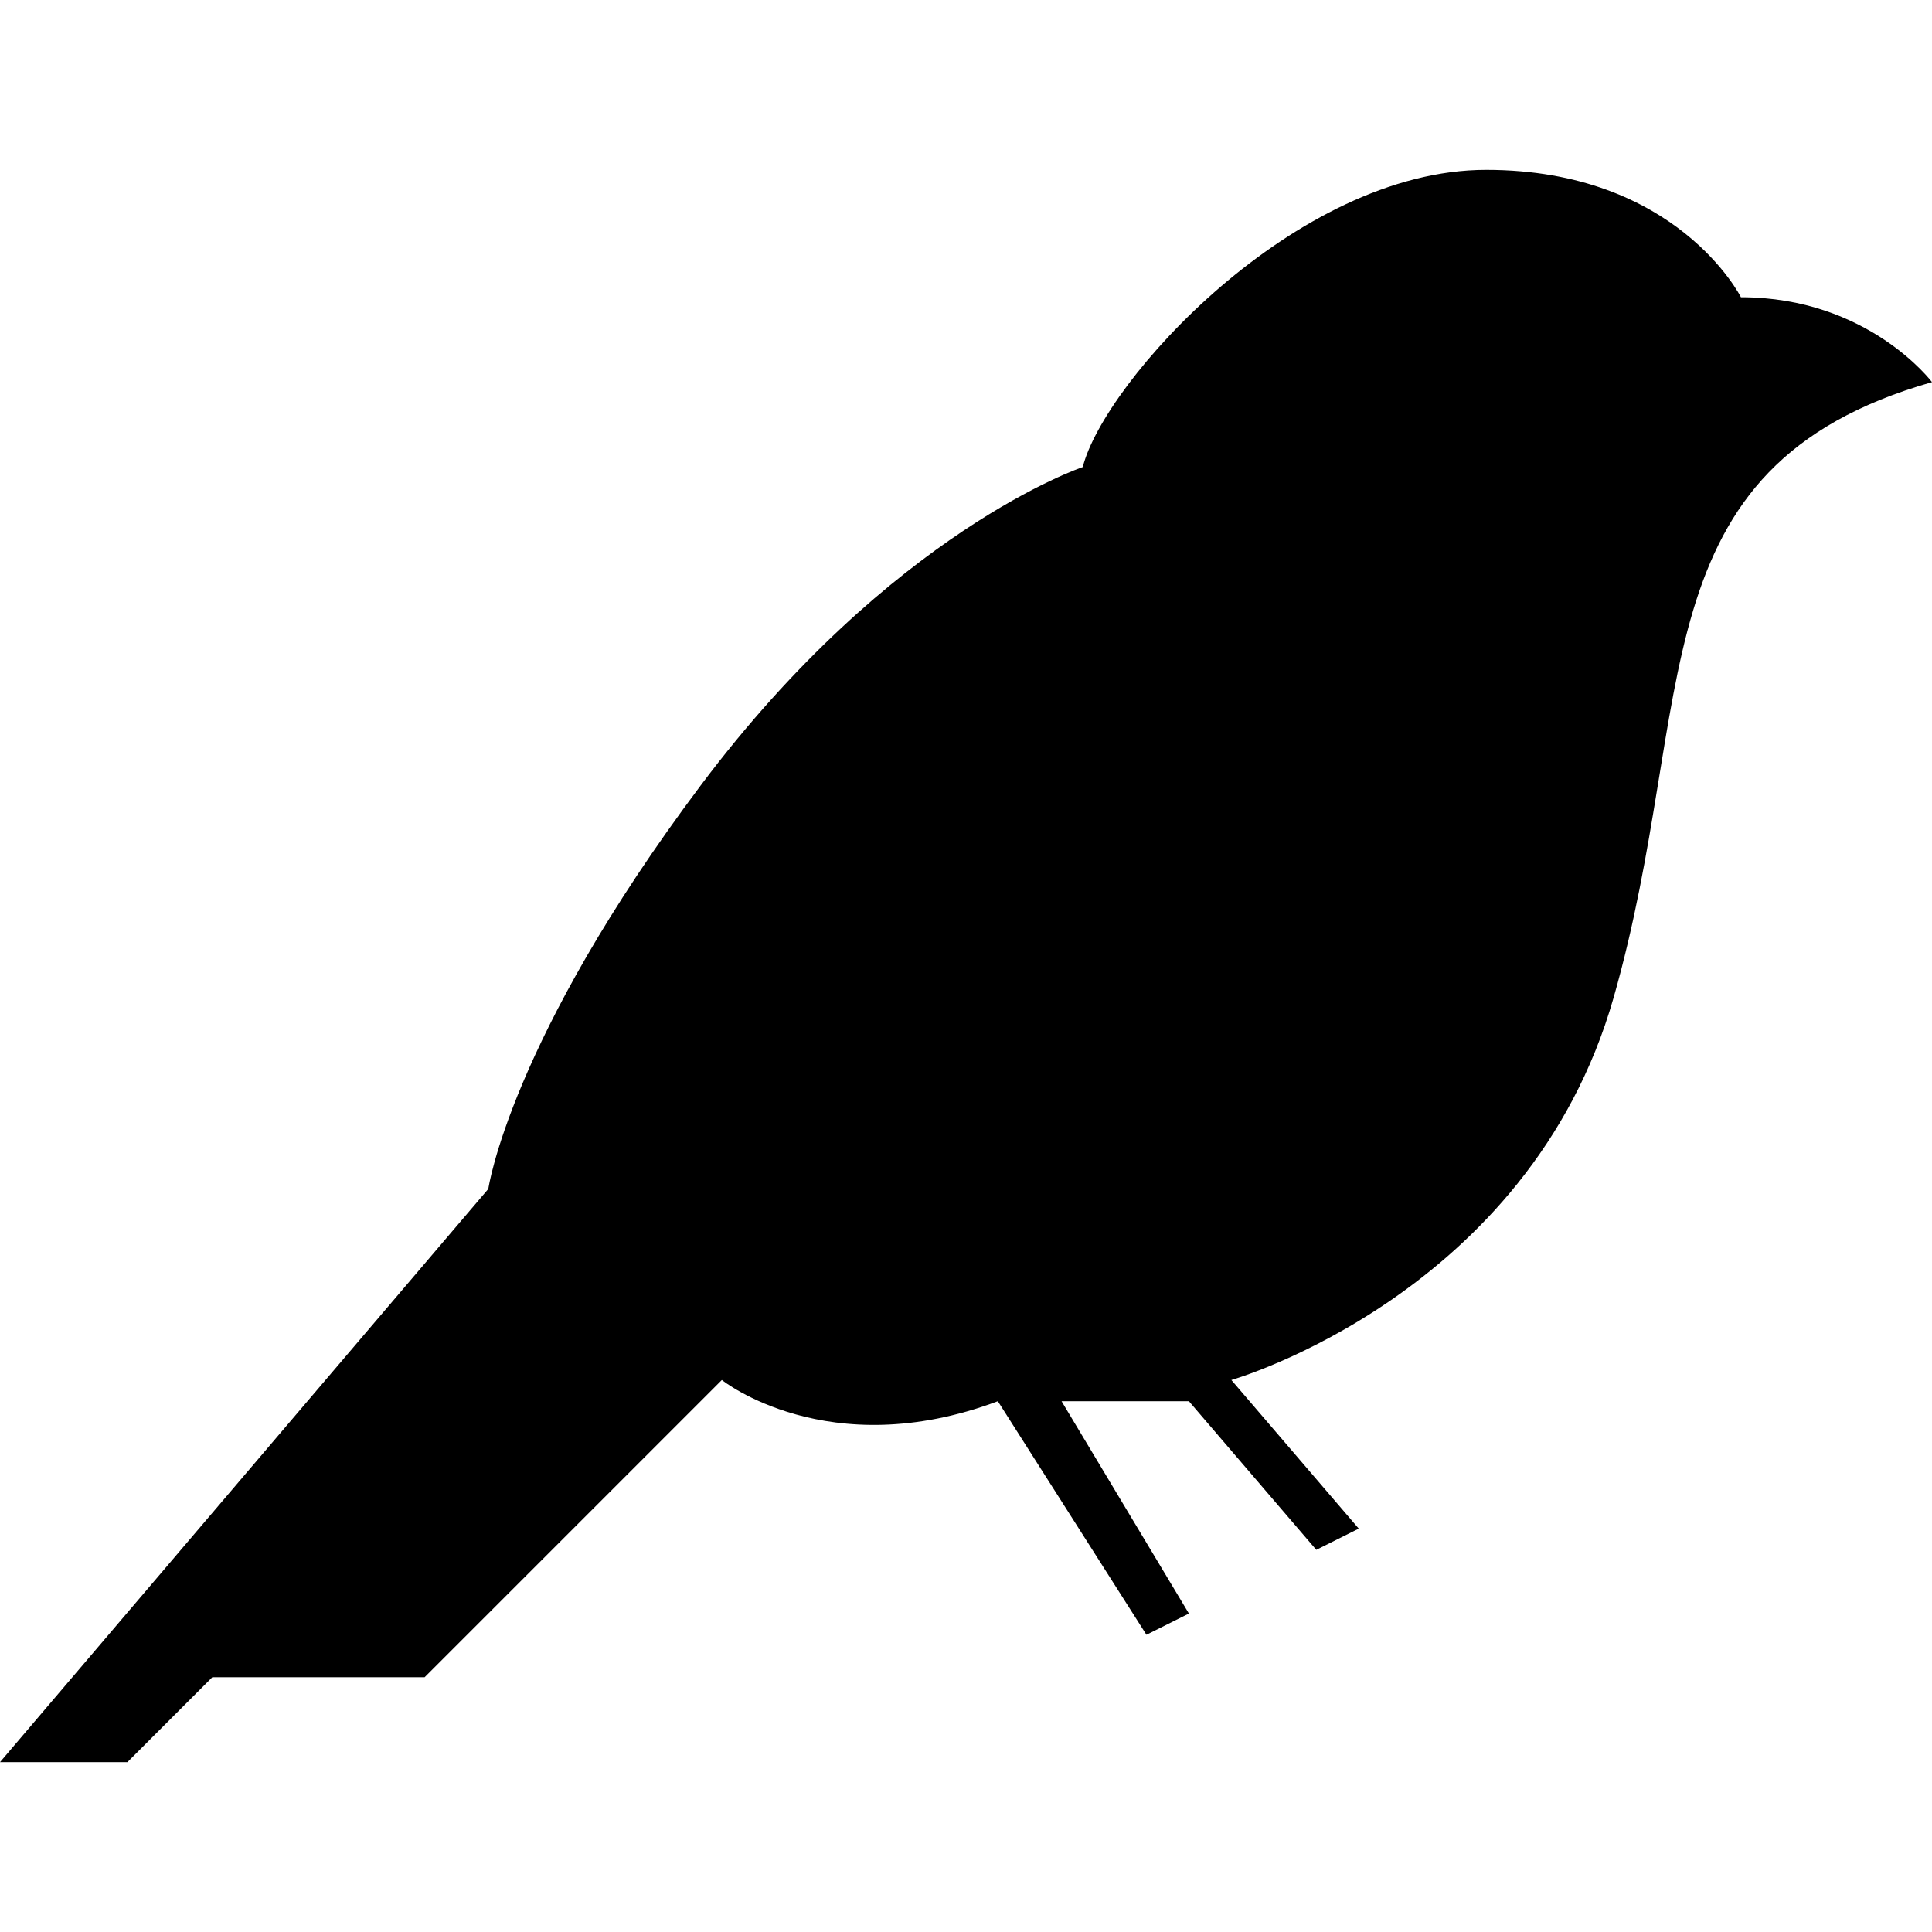 <svg width="48" height="48" viewBox="0 0 48 48" fill="none" xmlns="http://www.w3.org/2000/svg">
<path d="M48 9.494C48 9.494 46.418 7.385 43.253 7.385C43.253 7.385 41.67 4.22 36.923 4.22C32.176 4.22 27.429 9.494 26.901 11.604C26.901 11.604 22.154 13.187 17.407 19.516C12.659 25.846 12.132 29.538 12.132 29.538L0 43.78H3.165L5.275 41.67H10.55L17.934 34.286C17.934 34.286 20.571 36.396 24.791 34.813L28.483 40.615L29.538 40.088L26.374 34.813H29.538L32.703 38.505L33.758 37.978L30.593 34.286C30.593 34.286 37.978 32.176 40.088 24.791C42.198 17.407 40.615 11.604 48 9.494Z" fill="black"/>
</svg>
